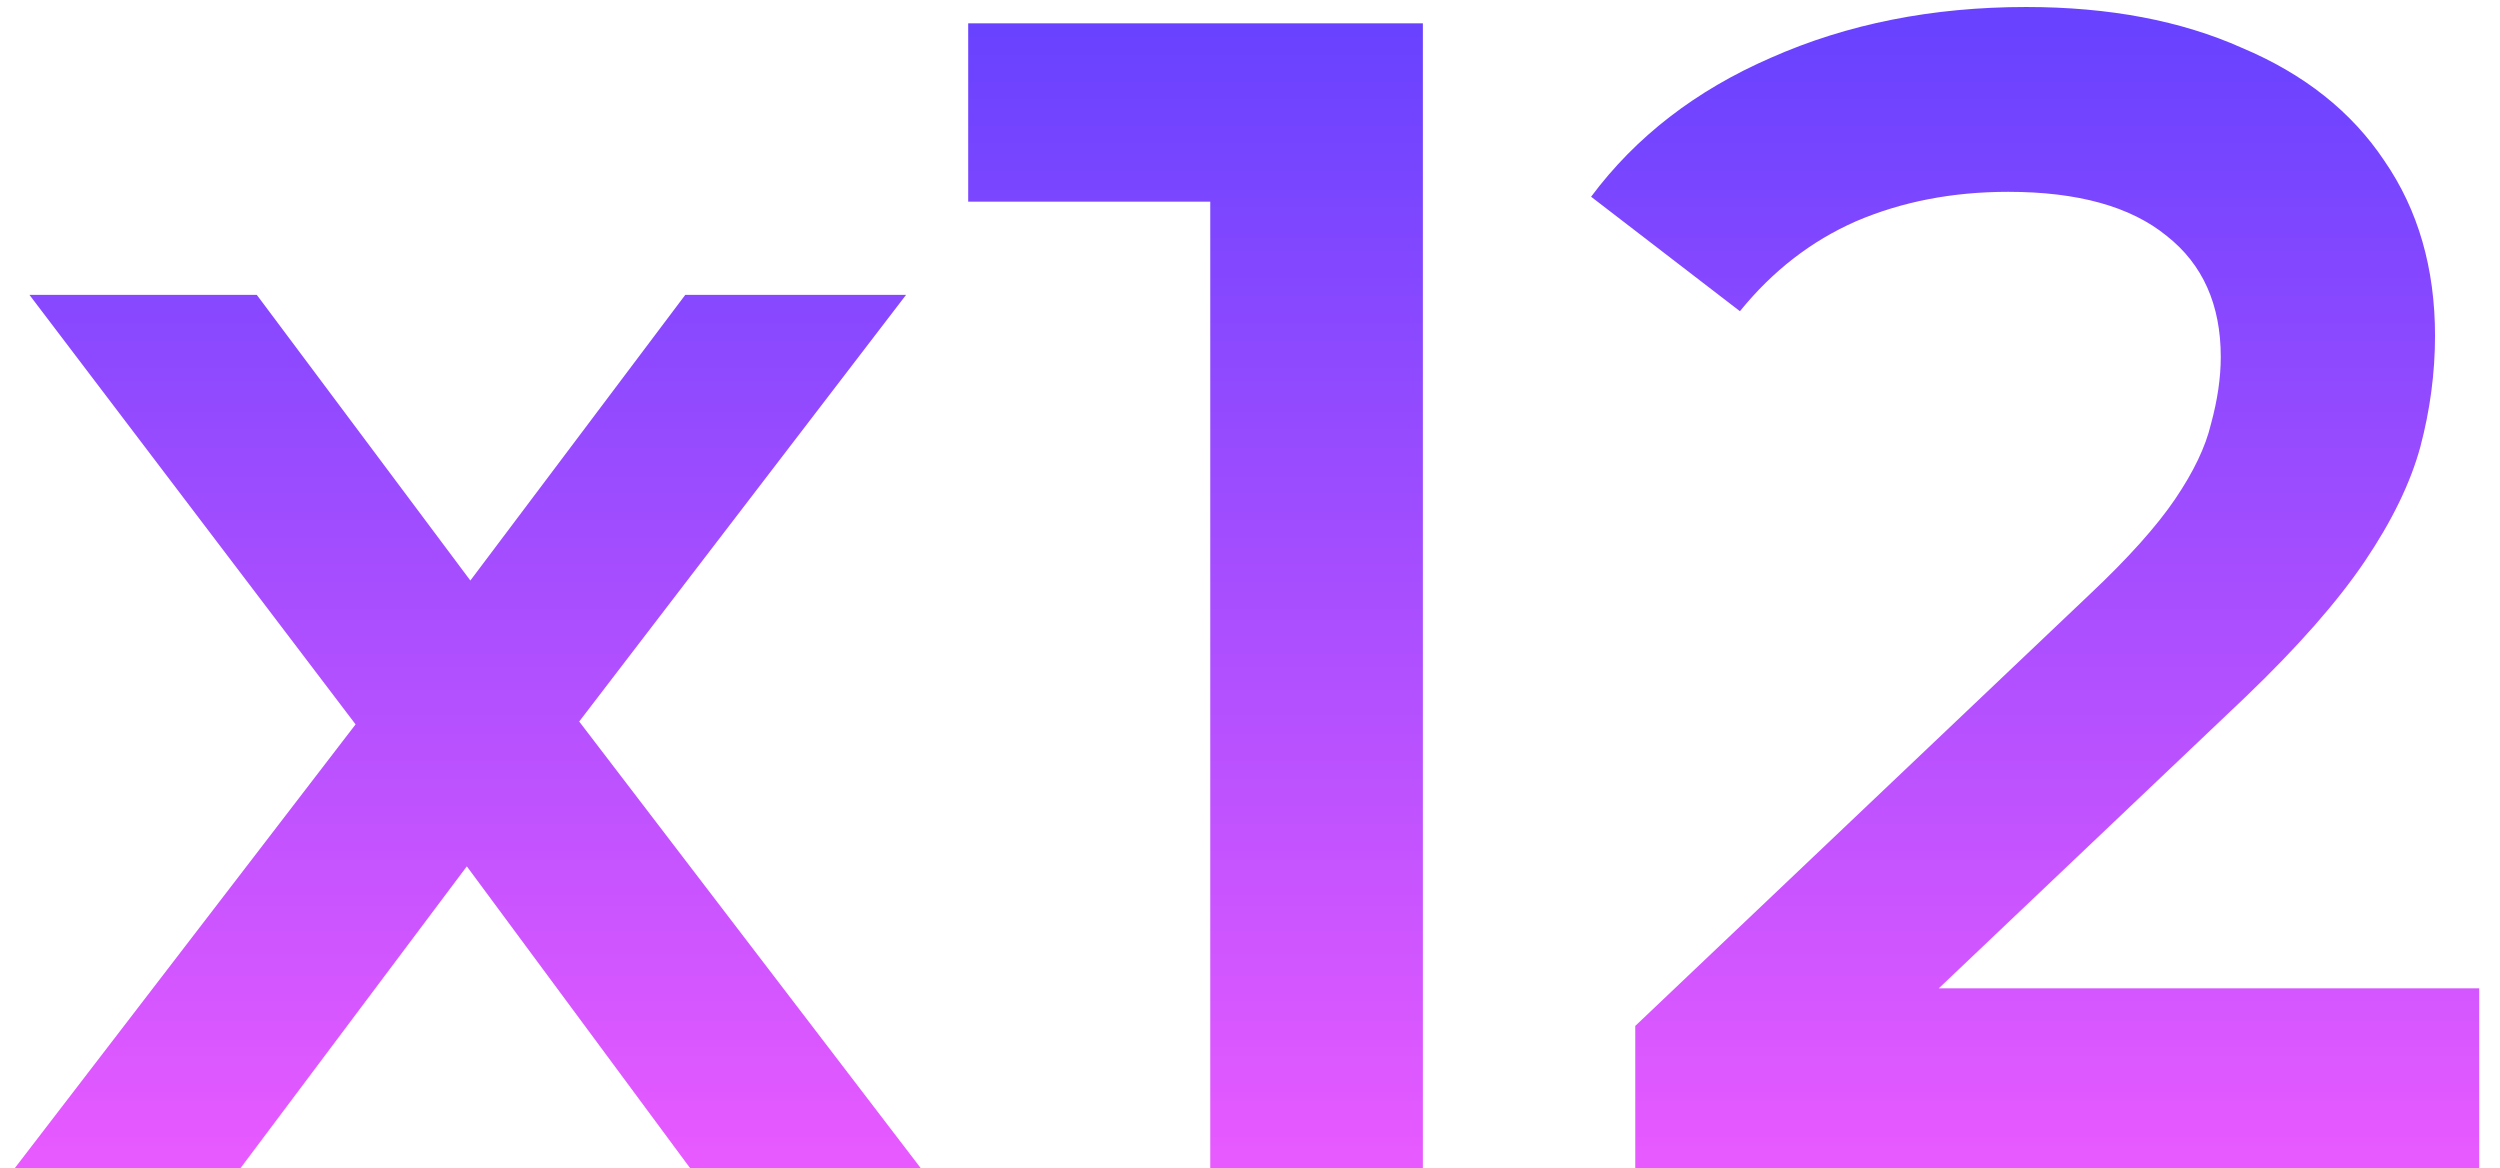 <?xml version="1.0" encoding="UTF-8"?> <svg xmlns="http://www.w3.org/2000/svg" width="107" height="50" viewBox="0 0 107 50" fill="none"> <path d="M0.63 50L17.08 28.58L16.94 33.27L1.26 12.62H10.99L21.98 27.32H18.27L29.33 12.62H38.78L22.96 33.27L23.03 28.58L39.41 50H29.54L17.99 34.39L21.63 34.88L10.29 50H0.63ZM51.799 50V4.5L55.789 8.63H41.439V1H60.899V50H51.799ZM69.989 50V43.91L89.449 25.43C91.082 23.89 92.296 22.537 93.089 21.37C93.882 20.203 94.396 19.13 94.629 18.15C94.909 17.123 95.049 16.167 95.049 15.28C95.049 13.04 94.279 11.313 92.739 10.1C91.199 8.84 88.936 8.21 85.949 8.21C83.569 8.21 81.399 8.63 79.439 9.47C77.526 10.31 75.869 11.593 74.469 13.32L68.099 8.42C70.012 5.853 72.579 3.87 75.799 2.47C79.066 1.023 82.706 0.3 86.719 0.3C90.266 0.3 93.346 0.883 95.959 2.05C98.619 3.17 100.649 4.78 102.049 6.88C103.496 8.98 104.219 11.477 104.219 14.37C104.219 15.957 104.009 17.543 103.589 19.13C103.169 20.67 102.376 22.303 101.209 24.03C100.042 25.757 98.339 27.693 96.099 29.84L79.369 45.73L77.479 42.3H106.109V50H69.989Z" fill="url(#paint0_linear_54_246)"></path> <defs> <linearGradient id="paint0_linear_54_246" x1="54.5" y1="1" x2="54.5" y2="50" gradientUnits="userSpaceOnUse"> <stop stop-color="#6842FF"></stop> <stop offset="1" stop-color="#E85AFF"></stop> </linearGradient> </defs> </svg> 